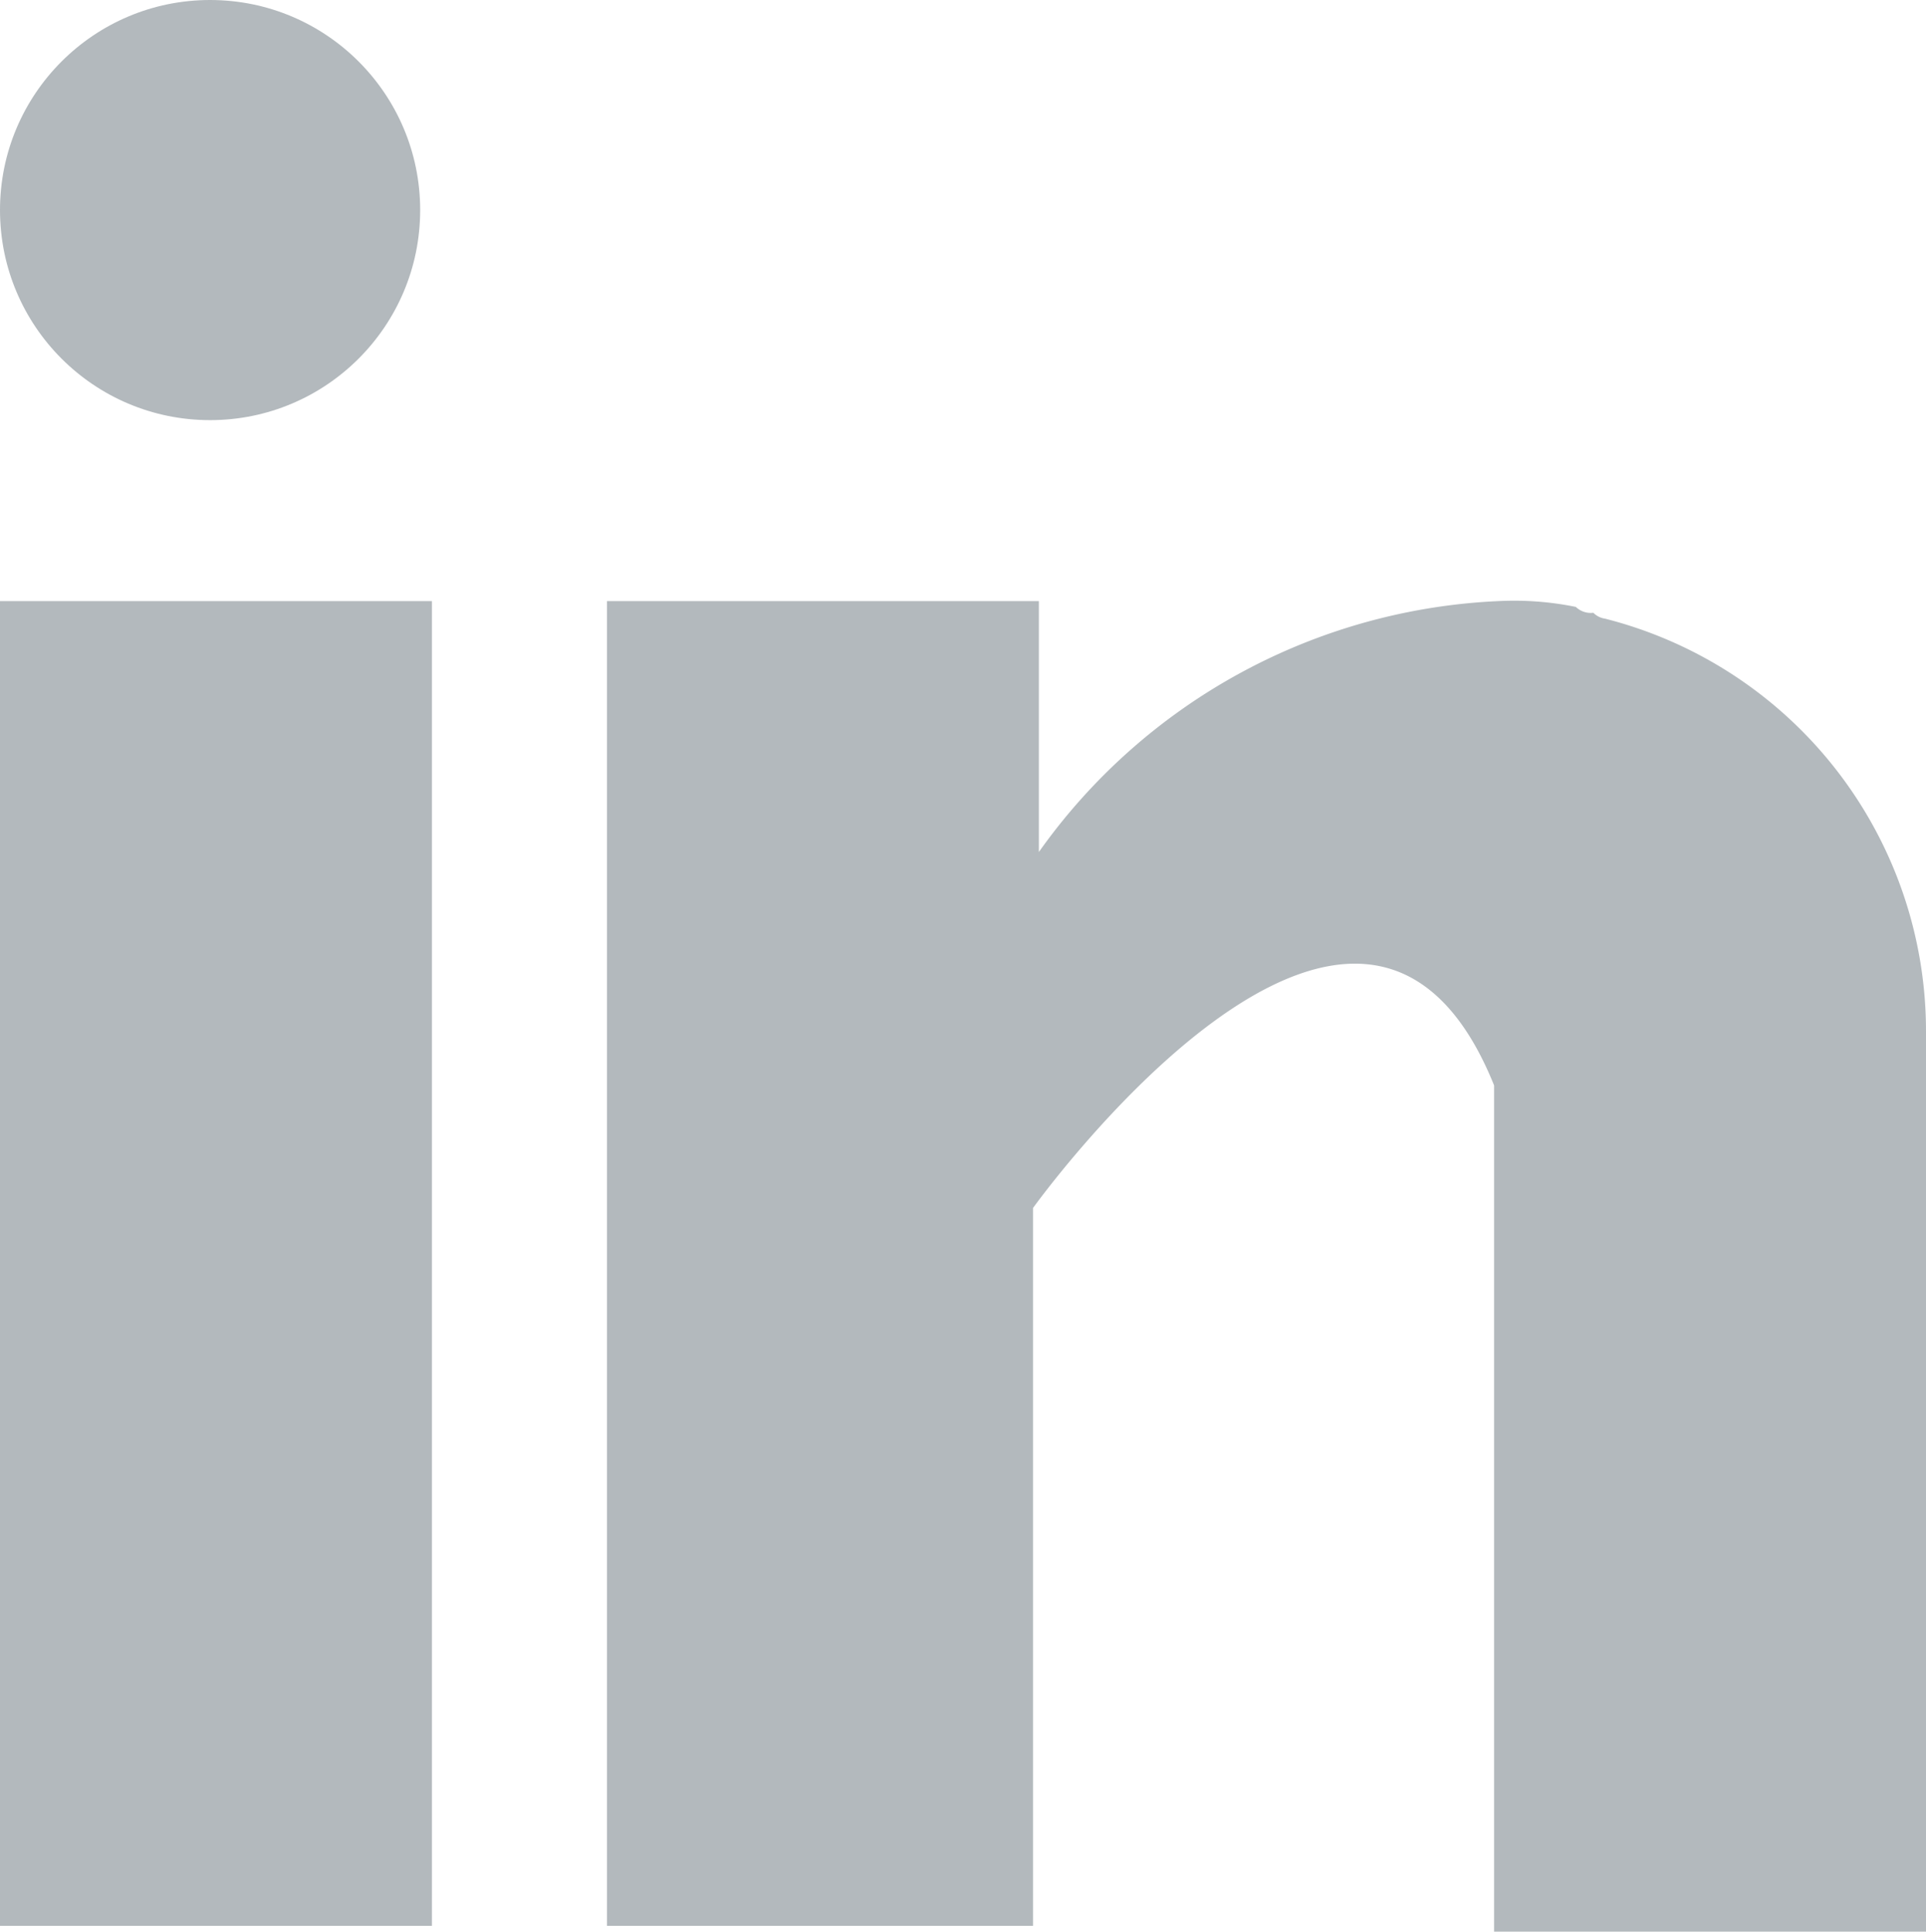 <svg id="Group_1663" data-name="Group 1663" xmlns="http://www.w3.org/2000/svg" width="21.984" height="22.051" viewBox="0 0 21.984 22.051">
  <path id="Path_4793" data-name="Path 4793" d="M14.3,24.6h4.93V39.722H14.3Z" transform="translate(-14.3 -17.738)" fill="#b3b9bd"/>
  <path id="Path_4794" data-name="Path 4794" d="M36.092,24.8a.233.233,0,0,1-.133-.067.245.245,0,0,1-.2-.067,3.519,3.519,0,0,0-.866-.067,6.8,6.8,0,0,0-5.263,2.865V24.6H24.7V39.722h4.863V31.528s3.731-5.2,5.263-1.4v9.66h4.93V29.53A4.86,4.86,0,0,0,36.092,24.8Z" transform="translate(-17.772 -17.738)" fill="#b3b9bd"/>
  <circle id="Ellipse_435" data-name="Ellipse 435" cx="2.398" cy="2.398" r="2.398" transform="translate(0 0)" fill="#b3b9bd"/>
</svg>
